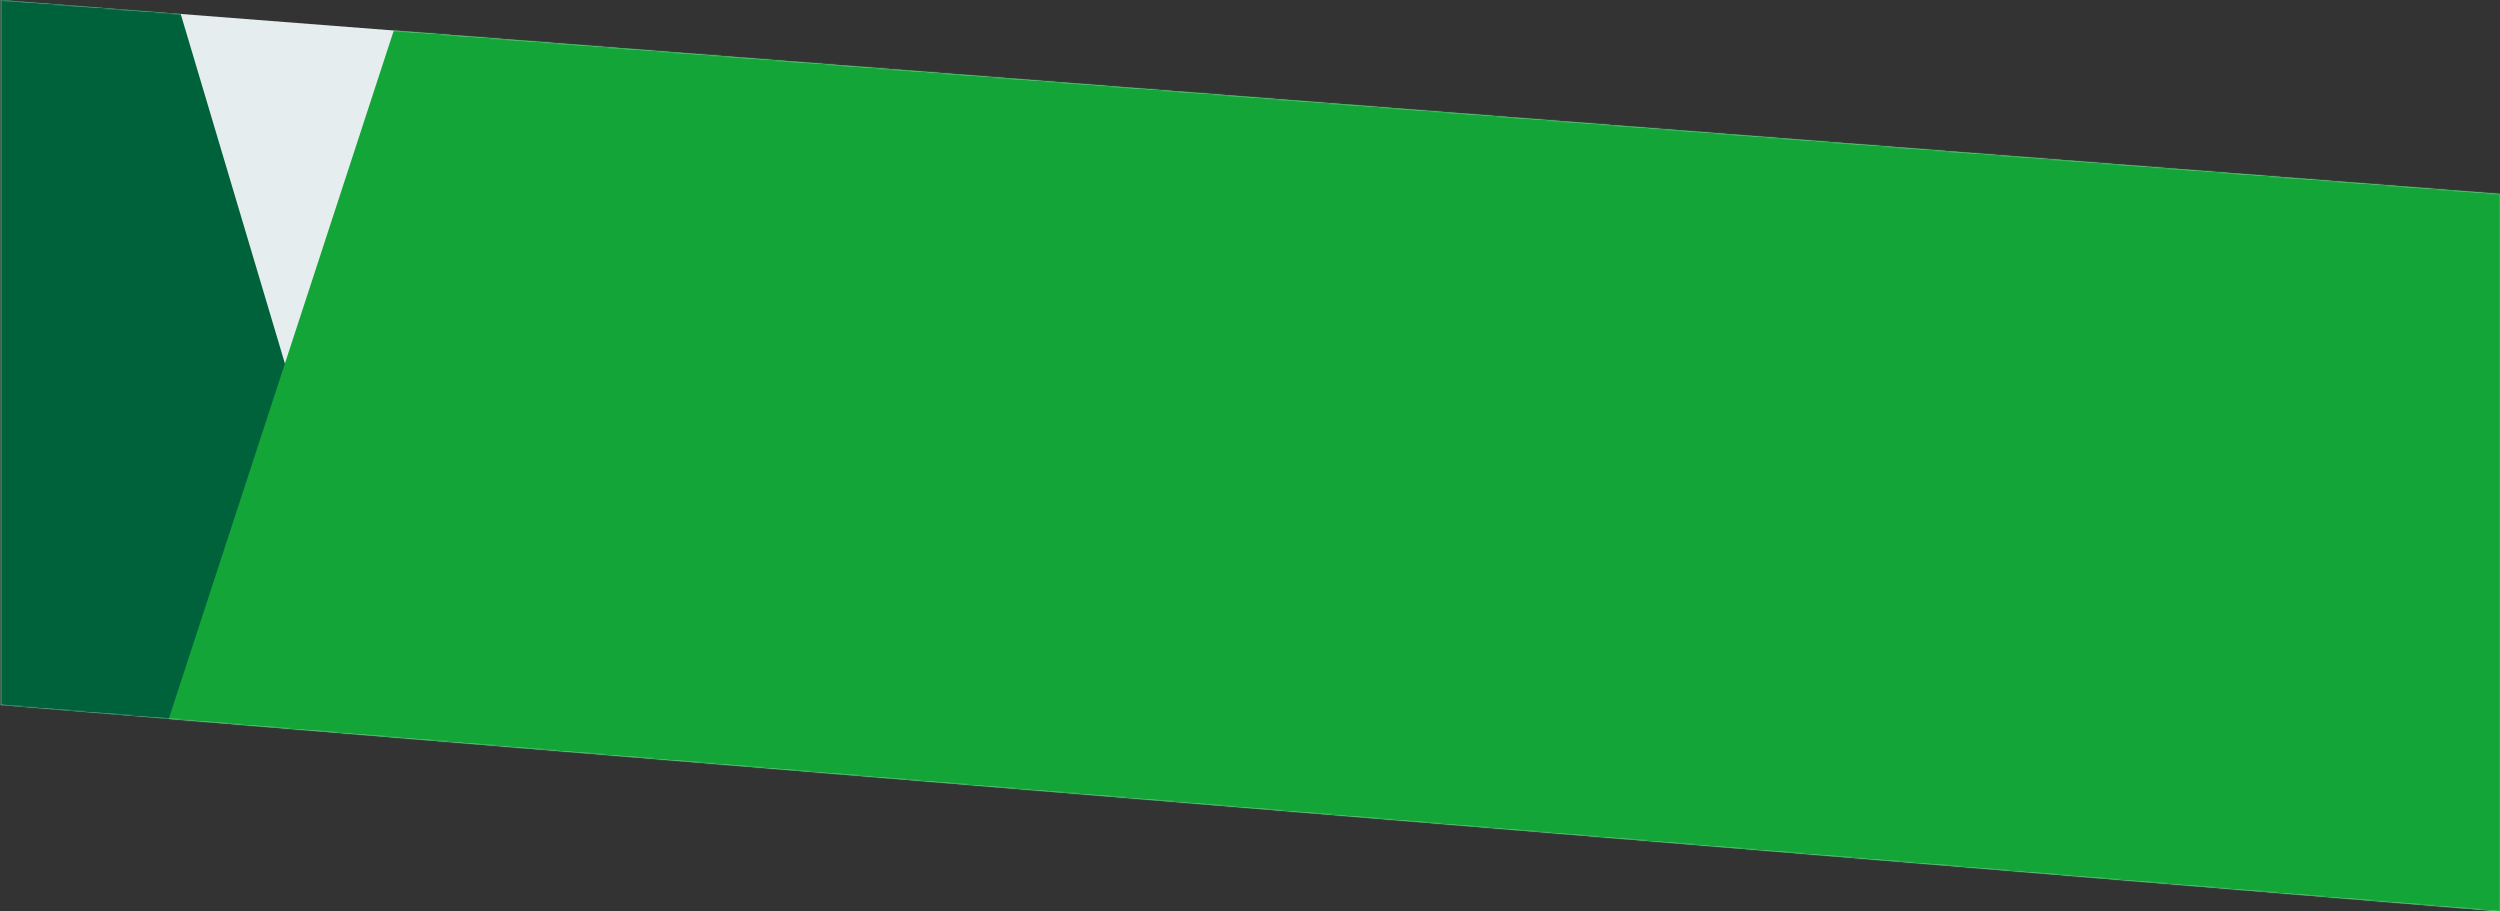 <?xml version="1.0" encoding="UTF-8"?>
<svg width="1920px" height="700px" viewBox="0 0 1920 700" version="1.1" xmlns="http://www.w3.org/2000/svg" xmlns:xlink="http://www.w3.org/1999/xlink">
    <rect x="0" y="0" width="1920" height="700" fill="#333333" stroke="none"/>
    <!-- Generator: Sketch 61.2 (89653) - https://sketch.com -->


    <defs>
        <polygon id="path-1" points="0.559 9.09494702e-13 1920 148.939 1920 700 0.559 541.529"></polygon>
    </defs>
    <g id="Symbols" stroke="none" stroke-width="1" fill="none" fill-rule="evenodd">
        <g id="Components/Site/Desktop/ModuloApp/nuovofull">
            <g id="Group-4">
                <mask id="mask-2" fill="white">
                    <use xlink:href="#path-1"></use>
                </mask>
                <use id="Rectangle" fill="#E5EDEE" xlink:href="#path-1"></use>
                <g id="Group-14" mask="url(#mask-2)">
                    <g transform="translate(-6760, -7110)">
                        <polygon id="Fill-3" fill="#00623A" points="0 0 4963.419 12960 9109.646 12960 12600 3868.194 8648.704 2031.05 7068.165 7519.483 7017.639 7519.483 4776.302 0"></polygon>
                        <polygon id="Fill-4" fill="#13A538" points="8688.274 2160 12600 4036.093 9144.705 13320 5040 13320"></polygon>
                    </g>
                </g>
            </g>
        </g>
    </g>
</svg>